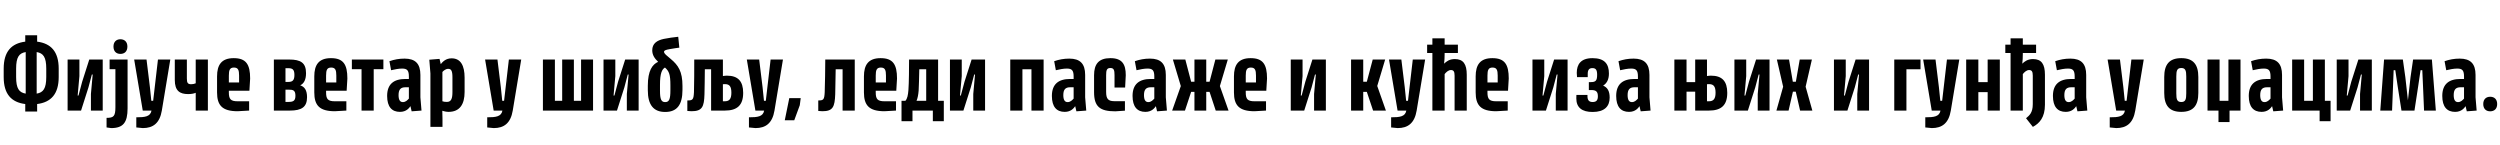 <?xml version="1.0"?>
<svg version="1.1" xmlns="http://www.w3.org/2000/svg" width="1085.199px" height="63px"><path fill="#000000" d="M1.6,33.44l0-3.64c0-7.4,3.32-10.96,9.36-11.72l0-2.76l5.16,0l0,2.76c6,0.76,9.36,4.32,9.36,11.72l0,3.64c0,7.4-3.36,10.96-9.36,11.72l0,3.24l-5.16,0l0-3.24c-6.04-0.76-9.36-4.32-9.36-11.72z M7,33.44c0,5,1.28,6.72,4.16,7.2l0-18.04c-2.88,0.48-4.16,2.2-4.16,7.2l0,3.64z M20.08,29.8c0-5-1.28-6.72-4.16-7.2l0,18.04c2.88-0.48,4.16-2.24,4.16-7.2l0-3.64z M38.749,25.84l5.84,0l0,22.16l-5.12,0l0-7.2l0.76-8.44l-0.36,0l-1.48,5.6l-3.2,10.04l-5.84,0l0-22.16l5.12,0l0,7.2l-0.76,8.44l0.36,0l1.6-6z M52.257,23.4c-1.72,0-3-1.04-3-3.2c0-2.08,1.28-3.16,3-3.16c1.76,0,3.04,1.08,3.04,3.16c0,2.16-1.28,3.2-3.04,3.2z M46.257,55.32l0-4.16c3.08,0,3.84-0.68,3.84-4.64l0-16.48l-2.52,0l0-4.2l7.8,0l0,21.2c0,6.12-1.88,8.56-7.12,8.56z M73.926,25.84l-3.68,22.16c-0.92,5.52-3.84,7.6-8.24,7.6l-2.84-0.28l0-4.4c3.76,0,6.12-0.28,6.6-2.92l-3.8,0l-3.72-22.16l5.36,0l1.48,12.08l0.6,5.84l0.8,0l2.08-17.92l5.36,0z M84.955,25.84l5.28,0l0,22.16l-5.28,0l0-7.72c-0.88,0.36-1.88,0.56-3.28,0.56c-3.64,0-5.8-1.4-5.8-6.12l0-8.88l5.24,0l0,8.24c0,1.88,0.4,2.48,1.88,2.48c0.72,0,1.4-0.16,1.96-0.4l0-10.32z M108.263,39.4l-8.92,0l0,0.72c0,2.88,0.76,3.84,3.8,3.84l5,0l0,4.04l-5,0.28c-6.68,0-8.92-2.56-8.92-8.16l0-6.96c0-5,1.92-7.92,7.24-7.92c5.36,0,7.12,2.72,7.12,8.84z M101.543,29.32c-1.8,0-2.2,1.12-2.2,3.48l0,3l4.44,0l0-3c0-2.36-0.4-3.48-2.24-3.48z  M133.28,42.2c0,4.24-2.32,5.8-7.48,5.8l-6.92,0l0-22.16l6.68,0c5,0,7.28,1.44,7.28,5.92c0,2.8-0.88,4.48-2.52,5.28c1.88,0.6,2.96,2.12,2.96,5.16z M127.8,32.52c0-2.56-1-2.92-2.84-2.92l-1.04,0l0,5.96l1.16,0c1.72,0,2.72-0.48,2.72-3.04z M128.24,41.56c0-2.4-1.04-2.64-2.92-2.64l-1.4,0l0,5.32l1.24,0c2.12,0,3.08-0.44,3.08-2.68z M150.469,39.4l-8.92,0l0,0.72c0,2.88,0.76,3.84,3.8,3.84l5,0l0,4.04l-5,0.28c-6.68,0-8.92-2.56-8.92-8.16l0-6.96c0-5,1.92-7.92,7.24-7.92c5.36,0,7.12,2.72,7.12,8.84z M143.749,29.32c-1.8,0-2.2,1.12-2.2,3.48l0,3l4.44,0l0-3c0-2.36-0.4-3.48-2.24-3.48z M156.938,48l0-17.96l-4.2,0l0-4.2l13.68,0l0,4.2l-4.2,0l0,17.96l-5.28,0z M178.166,46.08c-0.56,0.8-1.76,2.48-4.56,2.48c-3.48,0-5.56-2.16-5.56-6.92c0-5.12,2.88-7.36,7.92-7.36l1.52,0l0-1.04c0-2.6-0.68-3.48-2.92-3.48c-1.52,0-3.24,0.36-4.8,0.72l-0.72-3.92c2.08-0.72,4.16-1.12,6.56-1.12c4.68,0,6.88,2.2,6.88,7.08l0,9.72l0.48,5.76l-4.28,0.32z M176.006,37.88c-1.96,0-3,0.84-3,3.4c0,2.28,0.76,3.04,1.88,3.04c1.2,0,1.96-0.84,2.6-1.52l0-4.92l-1.48,0z M196.035,25.32c3.92,0,5.64,3.12,5.64,8.4l0,6.2c0,5.36-2.12,8.64-6.96,8.64c-0.88,0-2.12-0.24-2.72-0.48c0.04,0.88,0.08,2.36,0.08,3.44l0,3.56l-5.24,0l0-23.2l-0.48-5.96l4.44-0.36l0.52,2.28c0.84-1,2.16-2.52,4.72-2.52z M196.395,39.92l0-6.4c0-2.88-0.6-3.64-1.84-3.64c-1.12,0-2.04,0.84-2.52,1.36l0,12.72c0.6,0.2,1.2,0.28,1.96,0.28c1.92,0,2.4-1.56,2.4-4.32z  M226.252,25.84l-3.68,22.16c-0.92,5.52-3.84,7.6-8.24,7.6l-2.84-0.28l0-4.4c3.76,0,6.12-0.28,6.6-2.92l-3.8,0l-3.72-22.16l5.36,0l1.48,12.08l0.6,5.84l0.8,0l2.08-17.92l5.36,0z  M235.67,48l0-22.16l5.2,0l0,17.92l3.16,0l0-17.92l5.08,0l0,17.92l3.12,0l0-17.92l5.2,0l0,22.16l-21.76,0z M271.378,25.84l5.84,0l0,22.16l-5.12,0l0-7.2l0.76-8.44l-0.36,0l-1.48,5.6l-3.2,10.04l-5.84,0l0-22.16l5.12,0l0,7.2l-0.76,8.44l0.36,0l1.6-6z M288.247,22.48c0,0.84,1.12,1.6,2.96,3.16c3.16,2.64,5.04,5.36,5.04,11.64l0,1.72c0,6.6-2.44,9.6-7.52,9.6c-5.04,0-7.52-3.08-7.52-9.4l0-1.96c0-6.64,2-9.28,4.48-10.4c-1.52-1.44-2.56-2.96-2.56-5c0-2.96,2.04-4.32,5.04-4.96c1.96-0.4,4.28-0.72,6.24-0.92l0.48,4.72c-1.16,0.12-2.4,0.36-4.16,0.64c-1.84,0.32-2.48,0.6-2.48,1.16z M286.487,39.4c0,3.68,0.56,4.92,2.24,4.92c1.76,0,2.28-1.28,2.28-5.12l0-2.16c0-4.72-0.56-6.12-2.36-7.72c-1.32,0.76-2.16,2.56-2.16,7.48l0,2.6z M301.236,40c0.12-3.4,0.12-10.36,0.12-14.16l12.44,0l0,7.16c0.6-0.08,1.2-0.16,1.72-0.16c4.84,0,7.08,2.4,7.08,7.48c0,5.4-2.64,7.68-7.96,7.68l-5.96,0l0-17.92l-2.72,0c-0.04,3.84-0.08,8.44-0.16,10.84c-0.16,5.48-1,7.36-5.64,7.36l-1.8-0.12l0-4.56c2.32,0,2.72-0.28,2.88-3.6z M313.796,43.96l0.76,0c1.92,0,2.92-0.84,2.92-3.72c0-2.68-0.8-3.72-2.76-3.72c-0.36,0-0.64,0-0.92,0.04l0,7.4z M339.864,25.84l-3.68,22.16c-0.92,5.52-3.84,7.6-8.24,7.6l-2.84-0.28l0-4.4c3.76,0,6.12-0.28,6.6-2.92l-3.8,0l-3.72-22.16l5.36,0l1.48,12.08l0.6,5.84l0.8,0l2.08-17.92l5.36,0z M340.653,52.2l1.96-9.6l4.96,0l-0.4,3.08l-2.4,6.52l-4.12,0z  M357.99,40c0.16-3.4,0.2-10.36,0.24-14.16l12.8,0l0,22.16l-5.28,0l0-17.92l-3,0c-0.04,3.84-0.12,8.44-0.2,10.84c-0.2,5.48-1,7.36-5.56,7.36l-1.8-0.12l0-4.56c2.24,0,2.64-0.28,2.8-3.6z M389.059,39.4l-8.92,0l0,0.72c0,2.88,0.76,3.84,3.8,3.84l5,0l0,4.04l-5,0.28c-6.68,0-8.92-2.56-8.92-8.16l0-6.96c0-5,1.92-7.92,7.24-7.92c5.36,0,7.12,2.72,7.12,8.84z M382.339,29.32c-1.8,0-2.2,1.12-2.2,3.48l0,3l4.44,0l0-3c0-2.36-0.4-3.48-2.24-3.48z M391.327,43.76l1.68,0c0.84-0.88,1.16-2.56,1.32-4.68c0.24-3.12,0.28-10.08,0.28-13.24l12.6,0l0,17.92l2.48,0l0,8.84l-4.76,0l0-4.6l-8.84,0l0,4.6l-4.76,0l0-8.84z M398.767,39.32c-0.16,1.92-0.44,3.32-0.92,4.44l4.2,0l0-13.68l-3,0c-0.08,3.52-0.16,7.4-0.28,9.24z M421.756,25.84l5.84,0l0,22.16l-5.12,0l0-7.2l0.76-8.44l-0.36,0l-1.48,5.6l-3.2,10.04l-5.84,0l0-22.16l5.12,0l0,7.2l-0.76,8.44l0.36,0l1.6-6z  M438.533,25.84l14.48,0l0,22.16l-5.28,0l0-17.92l-3.92,0l0,17.92l-5.28,0l0-22.16z M466.722,46.08c-0.56,0.8-1.76,2.48-4.56,2.48c-3.48,0-5.56-2.16-5.56-6.92c0-5.12,2.88-7.36,7.92-7.36l1.52,0l0-1.04c0-2.6-0.68-3.48-2.92-3.48c-1.52,0-3.24,0.36-4.8,0.72l-0.72-3.92c2.08-0.72,4.16-1.12,6.56-1.12c4.68,0,6.88,2.2,6.88,7.08l0,9.72l0.48,5.76l-4.28,0.32z M464.562,37.88c-1.96,0-3,0.84-3,3.4c0,2.28,0.76,3.04,1.88,3.04c1.2,0,1.96-0.84,2.6-1.52l0-4.92l-1.48,0z M481.991,25.24c5.08,0,6.68,2.6,6.68,7.4l-0.28,5.36l-4.6,0l0-5.36c0-2.2-0.28-3.12-1.8-3.12c-1.56,0-1.84,0.96-1.84,3.12l0,7.24c0,3,0.84,4.04,3.56,4.04l4.6,0l0,4.12l-4.2,0.28c-6.68,0-9.2-2.04-9.2-8.32l0-7.36c0-4.76,1.96-7.4,7.08-7.4z M501.739,46.08c-0.56,0.8-1.76,2.48-4.56,2.48c-3.48,0-5.56-2.16-5.56-6.92c0-5.12,2.88-7.36,7.92-7.36l1.52,0l0-1.04c0-2.6-0.68-3.48-2.92-3.48c-1.52,0-3.24,0.36-4.8,0.72l-0.72-3.92c2.08-0.72,4.16-1.12,6.56-1.12c4.68,0,6.88,2.2,6.88,7.08l0,9.72l0.48,5.76l-4.28,0.32z M499.579,37.88c-1.96,0-3,0.84-3,3.4c0,2.28,0.76,3.04,1.88,3.04c1.2,0,1.96-0.84,2.6-1.52l0-4.92l-1.48,0z M517.048,39.88l-2.68,8.12l-5.56,0l3.76-10.64l-3.44-11.52l5.4,0l2.52,9.64l1.44,0l0-9.64l5.12,0l0,9.64l1.44,0l2.52-9.64l5.4,0l-3.44,11.52l3.76,10.64l-5.56,0l-2.68-8.12l-1.44,0l0,8.12l-5.12,0l0-8.12l-1.44,0z M549.676,39.4l-8.92,0l0,0.72c0,2.88,0.76,3.84,3.8,3.84l5,0l0,4.04l-5,0.28c-6.68,0-8.92-2.56-8.92-8.16l0-6.96c0-5,1.92-7.92,7.24-7.92c5.36,0,7.12,2.72,7.12,8.84z M542.956,29.32c-1.8,0-2.2,1.12-2.2,3.48l0,3l4.44,0l0-3c0-2.36-0.4-3.48-2.24-3.48z  M569.694,25.84l5.84,0l0,22.16l-5.12,0l0-7.2l0.76-8.44l-0.36,0l-1.48,5.6l-3.2,10.04l-5.84,0l0-22.16l5.12,0l0,7.2l-0.76,8.44l0.36,0l1.6-6z  M596.031,48l-2.72-8.12l-1.56,0l0,8.12l-5.28,0l0-22.16l5.28,0l0,9.64l1.56,0l2.56-9.64l5.4,0l-3.44,11.48l3.76,10.68l-5.56,0z M618.62,25.84l-3.68,22.16c-0.92,5.52-3.84,7.6-8.24,7.6l-2.84-0.28l0-4.4c3.76,0,6.12-0.28,6.6-2.92l-3.8,0l-3.72-22.16l5.36,0l1.48,12.08l0.6,5.84l0.8,0l2.08-17.92l5.36,0z M631.528,25.64c3.68,0,5.16,2.24,5.16,6.8l0,15.56l-5.28,0l0-15.16c0-1.84-0.48-2.44-1.6-2.44s-2.12,1-2.72,1.76l0,15.84l-5.32,0l0-25l-2.28,0l0-3.6l2.28,0l0-2.76l5.32,0l0,2.76l5.76,0l0,3.6l-5.76,0l0,0.4c0,1.52-0.08,3.04-0.24,4.24c1-0.96,2.32-2,4.68-2z M654.597,39.4l-8.92,0l0,0.72c0,2.88,0.76,3.84,3.8,3.84l5,0l0,4.04l-5,0.28c-6.68,0-8.92-2.56-8.92-8.16l0-6.96c0-5,1.92-7.92,7.24-7.92c5.36,0,7.12,2.72,7.12,8.84z M647.877,29.32c-1.8,0-2.2,1.12-2.2,3.48l0,3l4.44,0l0-3c0-2.36-0.4-3.48-2.24-3.48z  M674.614,25.84l5.84,0l0,22.16l-5.12,0l0-7.2l0.76-8.44l-0.36,0l-1.48,5.6l-3.2,10.04l-5.84,0l0-22.16l5.12,0l0,7.2l-0.76,8.44l0.36,0l1.6-6z M690.563,35.64c2.12,0,2.72-0.68,2.72-3.2c0-2.16-0.6-2.88-2.08-2.88c-1.36,0-2,0.76-2,2.48l0,1.44l-4.64,0l-0.12-1.84c0-3.72,1.76-6.4,6.84-6.4c5.28,0,7.12,2.56,7.12,6.68c0,2.68-1,4.32-2.52,5.24c1.88,0.8,2.84,2.36,2.84,5.2c0,3.84-2.28,6.24-7.4,6.24c-4.64,0-7.08-1.92-7.08-5.92l0.04-1.48l4.8,0l0,0.52c0,1.76,0.68,2.56,2.24,2.56c1.64,0,2.28-0.8,2.28-2.48c0-1.96-0.72-2.72-2.84-2.72l-1.08,0l0-3.44l0.88,0z M711.672,46.08c-0.56,0.8-1.76,2.48-4.56,2.48c-3.48,0-5.56-2.16-5.56-6.92c0-5.12,2.88-7.36,7.92-7.36l1.52,0l0-1.04c0-2.6-0.68-3.48-2.92-3.48c-1.52,0-3.24,0.36-4.8,0.72l-0.72-3.92c2.08-0.72,4.16-1.12,6.56-1.12c4.68,0,6.88,2.2,6.88,7.08l0,9.72l0.48,5.76l-4.28,0.32z M709.512,37.88c-1.96,0-3,0.84-3,3.4c0,2.28,0.76,3.04,1.88,3.04c1.2,0,1.96-0.84,2.6-1.52l0-4.92l-1.48,0z  M726.809,25.84l5.28,0l0,9.8l3.76,0l0-9.8l5.12,0l0,7.16c0.6-0.08,1.2-0.16,1.72-0.16c4.84,0,7.08,2.4,7.08,7.48c0,5.4-2.64,7.68-7.96,7.68l-5.96,0l0-8.2l-3.76,0l0,8.2l-5.28,0l0-22.16z M740.969,43.96l0.76,0c1.92,0,2.96-0.84,2.96-3.72c0-2.68-0.84-3.72-2.8-3.72c-0.36,0-0.64,0-0.92,0.04l0,7.4z M762.277,25.84l5.84,0l0,22.16l-5.12,0l0-7.2l0.76-8.44l-0.36,0l-1.48,5.6l-3.2,10.04l-5.84,0l0-22.16l5.12,0l0,7.2l-0.76,8.44l0.36,0l1.6-6z M781.386,48l-1.88-8.2l-1.24,0l-1.88,8.2l-5.28,0l2.92-10.36l-2.72-11.8l5.28,0l1.64,9.64l1.32,0l1.68-9.64l5.28,0l-2.72,11.8l2.92,10.36l-5.32,0z  M805.483,25.84l5.84,0l0,22.16l-5.12,0l0-7.2l0.76-8.44l-0.36,0l-1.48,5.6l-3.2,10.04l-5.84,0l0-22.16l5.12,0l0,7.2l-0.76,8.44l0.36,0l1.6-6z  M822.261,25.84l11.4,0l0,4.24l-6.12,0l0,17.92l-5.28,0l0-22.16z M850.489,25.84l-3.68,22.16c-0.92,5.52-3.84,7.6-8.24,7.6l-2.84-0.28l0-4.4c3.76,0,6.12-0.28,6.6-2.92l-3.8,0l-3.72-22.16l5.36,0l1.48,12.08l0.6,5.84l0.8,0l2.08-17.92l5.36,0z M853.478,25.84l5.28,0l0,9.8l4.04,0l0-9.8l5.28,0l0,22.16l-5.28,0l0-8l-4.04,0l0,8l-5.28,0l0-22.16z M882.387,45.24l0-12.4c0-1.84-0.48-2.44-1.6-2.44s-2.12,1-2.72,1.76l0,15.84l-5.32,0l0-25l-2.28,0l0-3.6l2.28,0l0-2.76l5.32,0l0,2.76l5.76,0l0,3.6l-5.76,0l0,0.4c0,1.52-0.08,3.04-0.24,4.24c1-0.96,2.32-2,4.68-2c3.68,0,5.16,2.24,5.16,6.8l0,13.04c0,5.52-2.4,8.08-5.24,9.6l-2.96-3.76c1.44-1.2,2.92-2.36,2.92-6.08z M901.255,46.08c-0.56,0.8-1.76,2.48-4.56,2.48c-3.48,0-5.56-2.16-5.56-6.92c0-5.12,2.88-7.36,7.92-7.36l1.52,0l0-1.04c0-2.6-0.68-3.48-2.92-3.48c-1.52,0-3.24,0.36-4.8,0.72l-0.72-3.92c2.08-0.72,4.16-1.12,6.56-1.12c4.68,0,6.88,2.2,6.88,7.08l0,9.72l0.48,5.76l-4.28,0.32z M899.095,37.88c-1.96,0-3,0.84-3,3.4c0,2.28,0.76,3.04,1.88,3.04c1.2,0,1.96-0.84,2.6-1.52l0-4.92l-1.48,0z  M930.552,25.84l-3.68,22.16c-0.92,5.52-3.84,7.6-8.24,7.6l-2.84-0.28l0-4.4c3.76,0,6.12-0.28,6.6-2.92l-3.8,0l-3.72-22.16l5.36,0l1.48,12.08l0.6,5.84l0.8,0l2.08-17.92l5.36,0z  M939.45,40.36l0-6.92c0-5.36,2.12-8.2,7.4-8.2s7.4,2.84,7.4,8.2l0,6.92c0,5.36-2.12,8.2-7.4,8.2s-7.4-2.84-7.4-8.2z M944.69,40.52c0,2.6,0.32,3.76,2.16,3.76s2.16-1.16,2.16-3.76l0-7.28c0-2.56-0.32-3.72-2.16-3.72s-2.16,1.16-2.16,3.72l0,7.28z M958.238,48l0-22.16l5.24,0l0,17.92l3.84,0l0-17.92l5.24,0l0,22.16l-4.76,0l0,5l-4.8,0l0-5l-4.76,0z M986.267,46.08c-0.56,0.8-1.76,2.48-4.56,2.48c-3.48,0-5.56-2.16-5.56-6.92c0-5.12,2.88-7.36,7.92-7.36l1.52,0l0-1.04c0-2.6-0.68-3.48-2.92-3.48c-1.52,0-3.24,0.36-4.8,0.72l-0.72-3.92c2.08-0.72,4.16-1.12,6.56-1.12c4.68,0,6.88,2.2,6.88,7.08l0,9.72l0.48,5.76l-4.28,0.32z M984.107,37.88c-1.96,0-3,0.84-3,3.4c0,2.28,0.76,3.04,1.88,3.04c1.2,0,1.96-0.84,2.6-1.52l0-4.92l-1.48,0z M994.976,48l0-22.16l5.2,0l0,17.92l3.8,0l0-17.92l5.2,0l0,17.92l2.48,0l0,8.84l-4.76,0l0-4.6l-11.92,0z M1023.724,25.84l5.84,0l0,22.16l-5.12,0l0-7.2l0.76-8.44l-0.36,0l-1.48,5.6l-3.2,10.04l-5.84,0l0-22.16l5.12,0l0,7.2l-0.76,8.44l0.36,0l1.6-6z M1055.633,25.84l1.72,22.16l-5.12,0l-0.44-10.36l-0.32-7.16l-0.76,0l-1.04,7.04l-1.6,10.48l-5.64,0l-1.64-10.48l-1.04-7.04l-0.72,0l-0.28,7.16l-0.4,10.36l-5.12,0l1.64-22.16l8.16,0l1.08,7.68l1.12,10.04l1.12-10l1.12-7.72l8.16,0z M1070.262,46.08c-0.56,0.8-1.76,2.48-4.56,2.48c-3.48,0-5.56-2.16-5.56-6.92c0-5.12,2.88-7.36,7.92-7.36l1.52,0l0-1.04c0-2.6-0.68-3.48-2.92-3.48c-1.52,0-3.24,0.36-4.8,0.72l-0.72-3.92c2.08-0.72,4.16-1.12,6.56-1.12c4.68,0,6.88,2.2,6.88,7.08l0,9.72l0.48,5.76l-4.28,0.32z M1068.102,37.88c-1.96,0-3,0.84-3,3.4c0,2.28,0.76,3.04,1.88,3.04c1.2,0,1.96-0.84,2.6-1.52l0-4.92l-1.48,0z M1080.93,48.32c-1.72,0-3-1.04-3-3.16s1.28-3.16,3-3.16c1.76,0,3.04,1.04,3.04,3.16s-1.28,3.16-3.04,3.16z"/></svg>
